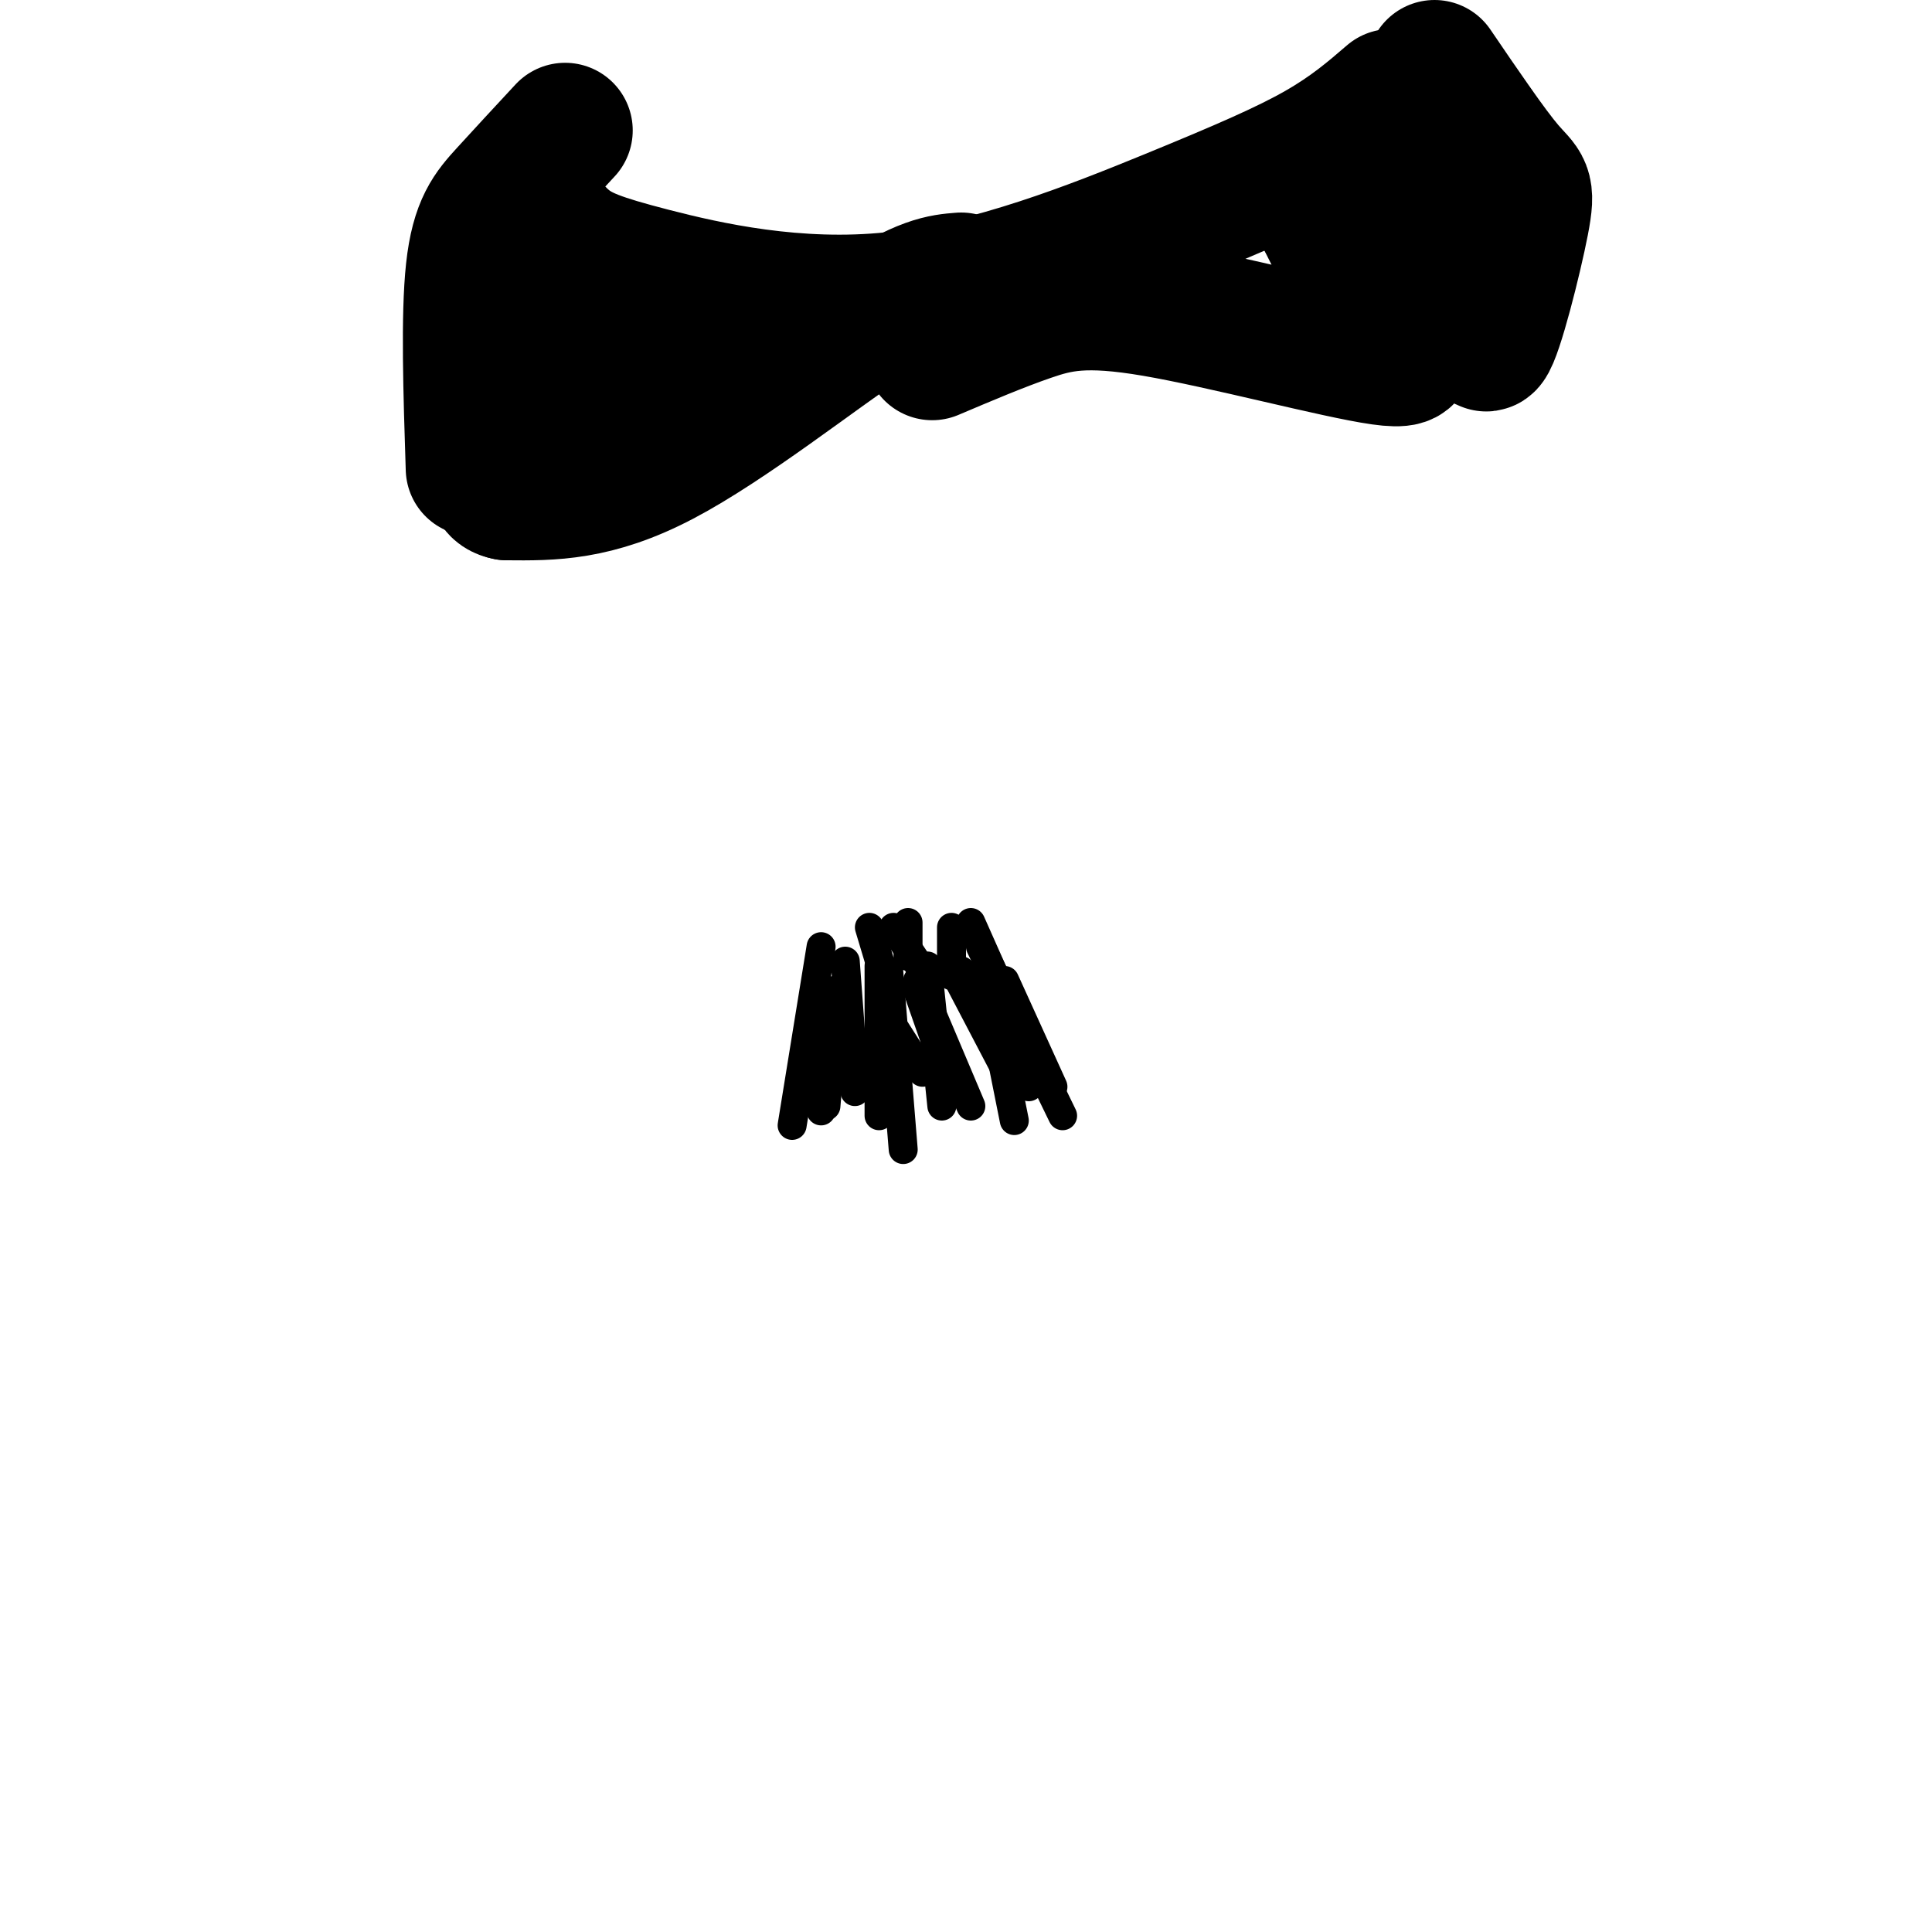 <svg viewBox='0 0 400 400' version='1.1' xmlns='http://www.w3.org/2000/svg' xmlns:xlink='http://www.w3.org/1999/xlink'><g fill='none' stroke='#000000' stroke-width='6' stroke-linecap='round' stroke-linejoin='round'><path d='M170,196c0.000,0.000 -6.000,37.000 -6,37'/><path d='M203,196c0.000,0.000 17.000,35.000 17,35'/><path d='M175,199c0.000,0.000 2.000,27.000 2,27'/><path d='M184,201c0.000,0.000 3.000,37.000 3,37'/><path d='M190,203c0.000,0.000 11.000,26.000 11,26'/><path d='M198,202c0.000,0.000 11.000,21.000 11,21'/><path d='M204,202c0.000,0.000 6.000,30.000 6,30'/><path d='M192,200c0.000,0.000 3.000,29.000 3,29'/><path d='M182,200c0.000,0.000 0.000,31.000 0,31'/><path d='M173,205c0.000,0.000 -2.000,24.000 -2,24'/><path d='M170,205c0.000,0.000 0.000,25.000 0,25'/><path d='M184,211c0.000,0.000 7.000,11.000 7,11'/><path d='M190,205c0.000,0.000 7.000,20.000 7,20'/><path d='M199,201c0.000,0.000 14.000,24.000 14,24'/><path d='M208,203c0.000,0.000 10.000,22.000 10,22'/><path d='M201,191c0.000,0.000 8.000,18.000 8,18'/><path d='M197,192c0.000,0.000 0.000,10.000 0,10'/><path d='M180,192c0.000,0.000 3.000,10.000 3,10'/><path d='M185,192c0.000,0.000 6.000,9.000 6,9'/><path d='M188,191c0.000,0.000 0.000,7.000 0,7'/></g>
<g fill='none' stroke='#000000' stroke-width='28' stroke-linecap='round' stroke-linejoin='round'><path d='M109,40c2.457,3.698 4.914,7.397 8,10c3.086,2.603 6.802,4.112 18,7c11.198,2.888 29.878,7.156 50,5c20.122,-2.156 41.687,-10.734 57,-17c15.313,-6.266 24.375,-10.219 31,-14c6.625,-3.781 10.812,-7.391 15,-11'/><path d='M199,58c-3.956,0.311 -7.911,0.622 -19,8c-11.089,7.378 -29.311,21.822 -43,29c-13.689,7.178 -22.844,7.089 -32,7'/><path d='M105,102c-4.885,-0.888 -1.099,-6.608 0,-9c1.099,-2.392 -0.489,-1.456 6,-10c6.489,-8.544 21.055,-26.570 23,-26c1.945,0.570 -8.730,19.734 -11,27c-2.270,7.266 3.865,2.633 10,-2'/><path d='M133,82c5.355,-2.477 13.741,-7.669 14,-8c0.259,-0.331 -7.610,4.201 -14,5c-6.390,0.799 -11.301,-2.134 -15,-4c-3.699,-1.866 -6.187,-2.665 -7,-9c-0.813,-6.335 0.050,-18.206 -1,-20c-1.050,-1.794 -4.014,6.487 -5,12c-0.986,5.513 0.007,8.256 1,11'/><path d='M106,69c0.333,2.167 0.667,2.083 1,2'/><path d='M193,73c6.914,-2.935 13.828,-5.869 20,-8c6.172,-2.131 11.603,-3.458 26,-1c14.397,2.458 37.761,8.700 47,10c9.239,1.300 4.354,-2.343 0,-8c-4.354,-5.657 -8.177,-13.329 -12,-21'/><path d='M274,45c-2.133,-4.111 -1.467,-3.889 1,-5c2.467,-1.111 6.733,-3.556 11,-6'/><path d='M297,14c5.792,8.506 11.583,17.012 15,21c3.417,3.988 4.458,3.458 3,11c-1.458,7.542 -5.417,23.155 -7,25c-1.583,1.845 -0.792,-10.077 0,-22'/><path d='M308,49c-0.311,-9.600 -1.089,-22.600 -3,-23c-1.911,-0.400 -4.956,11.800 -8,24'/><path d='M98,97c-0.511,-15.822 -1.022,-31.644 0,-41c1.022,-9.356 3.578,-12.244 7,-16c3.422,-3.756 7.711,-8.378 12,-13'/></g>
</svg>
